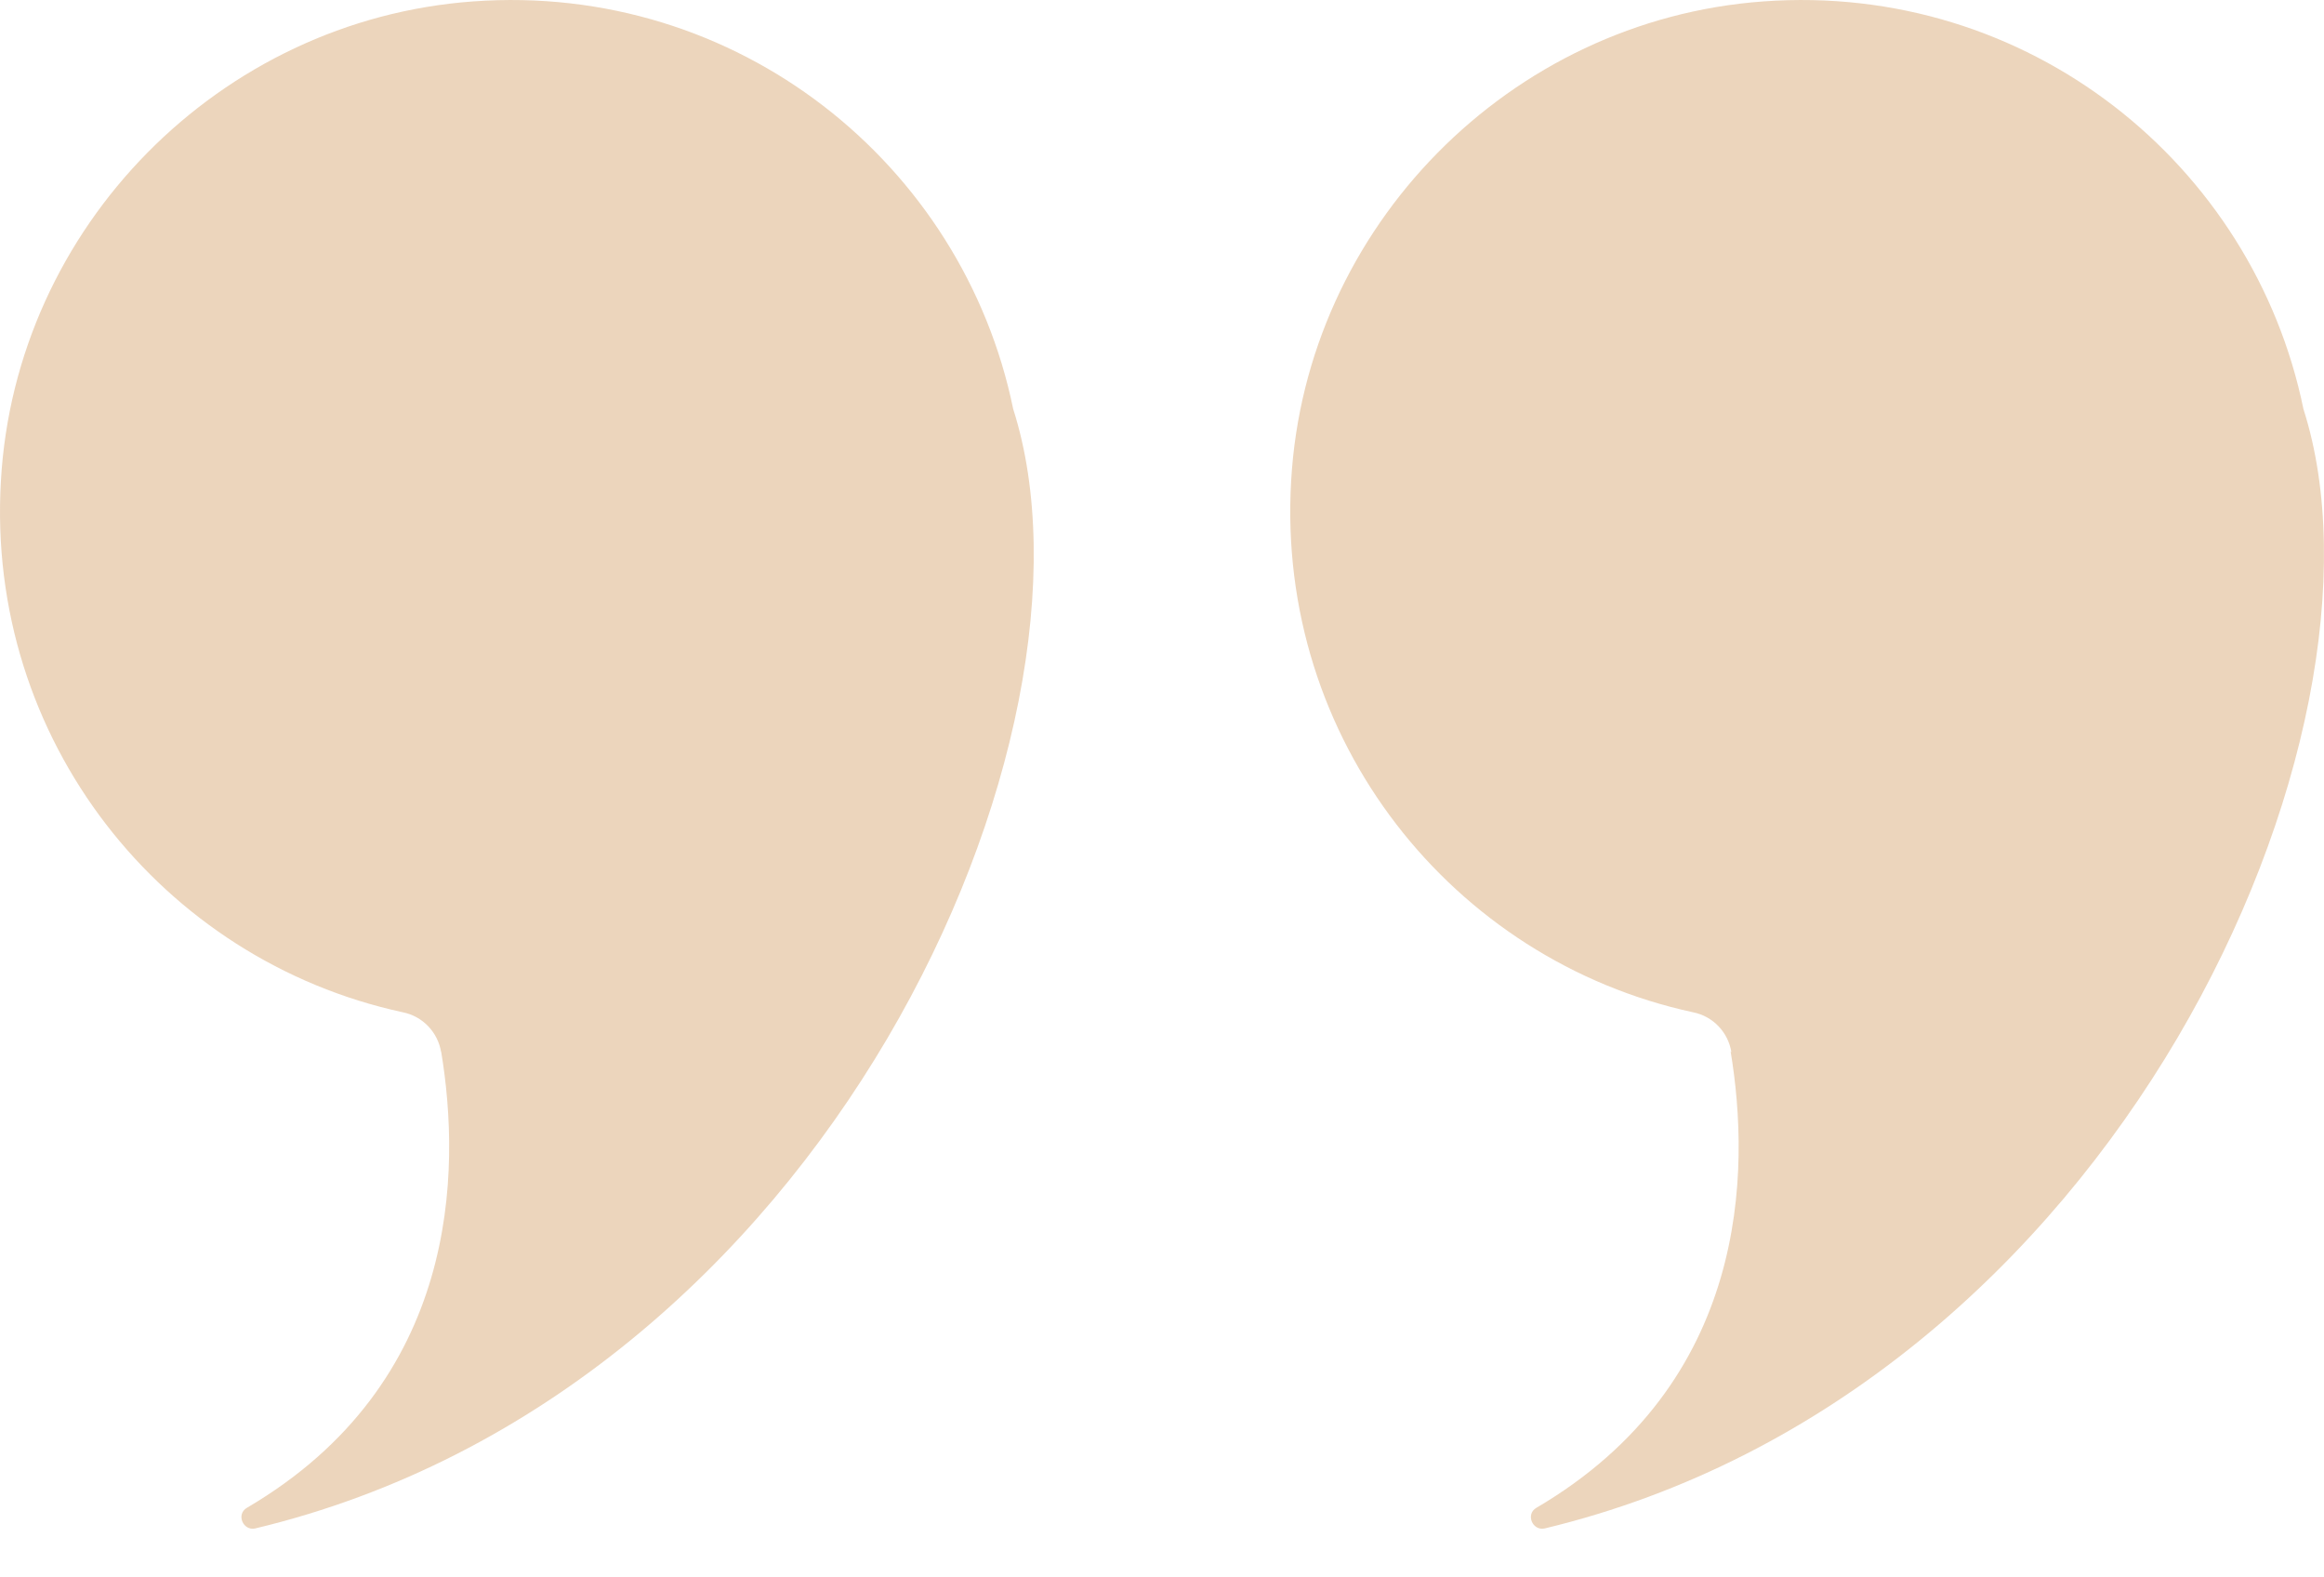 <svg width="28" height="19" viewBox="0 0 28 19" fill="none" xmlns="http://www.w3.org/2000/svg">
<path d="M20.851 12.665C21.091 14.109 21.072 16.659 18.512 18.161C18.377 18.238 18.463 18.44 18.608 18.411C25.509 16.756 28.994 8.805 27.752 4.926C27.146 1.971 24.431 -0.215 21.245 0.017C18.194 0.238 15.73 2.731 15.556 5.792C15.374 8.911 17.501 11.567 20.398 12.193C20.639 12.241 20.822 12.434 20.86 12.674L20.851 12.665Z" fill="#ECD5BC"/>
<path d="M5.315 12.665C5.555 14.109 5.536 16.659 2.976 18.161C2.841 18.238 2.928 18.44 3.072 18.411C9.964 16.765 13.449 8.814 12.207 4.926C11.6 1.971 8.886 -0.215 5.7 0.017C2.648 0.238 0.184 2.731 0.011 5.792C-0.172 8.911 1.955 11.567 4.853 12.193C5.093 12.241 5.276 12.434 5.315 12.674L5.315 12.665Z" fill="#ECD5BC"/>
</svg>
